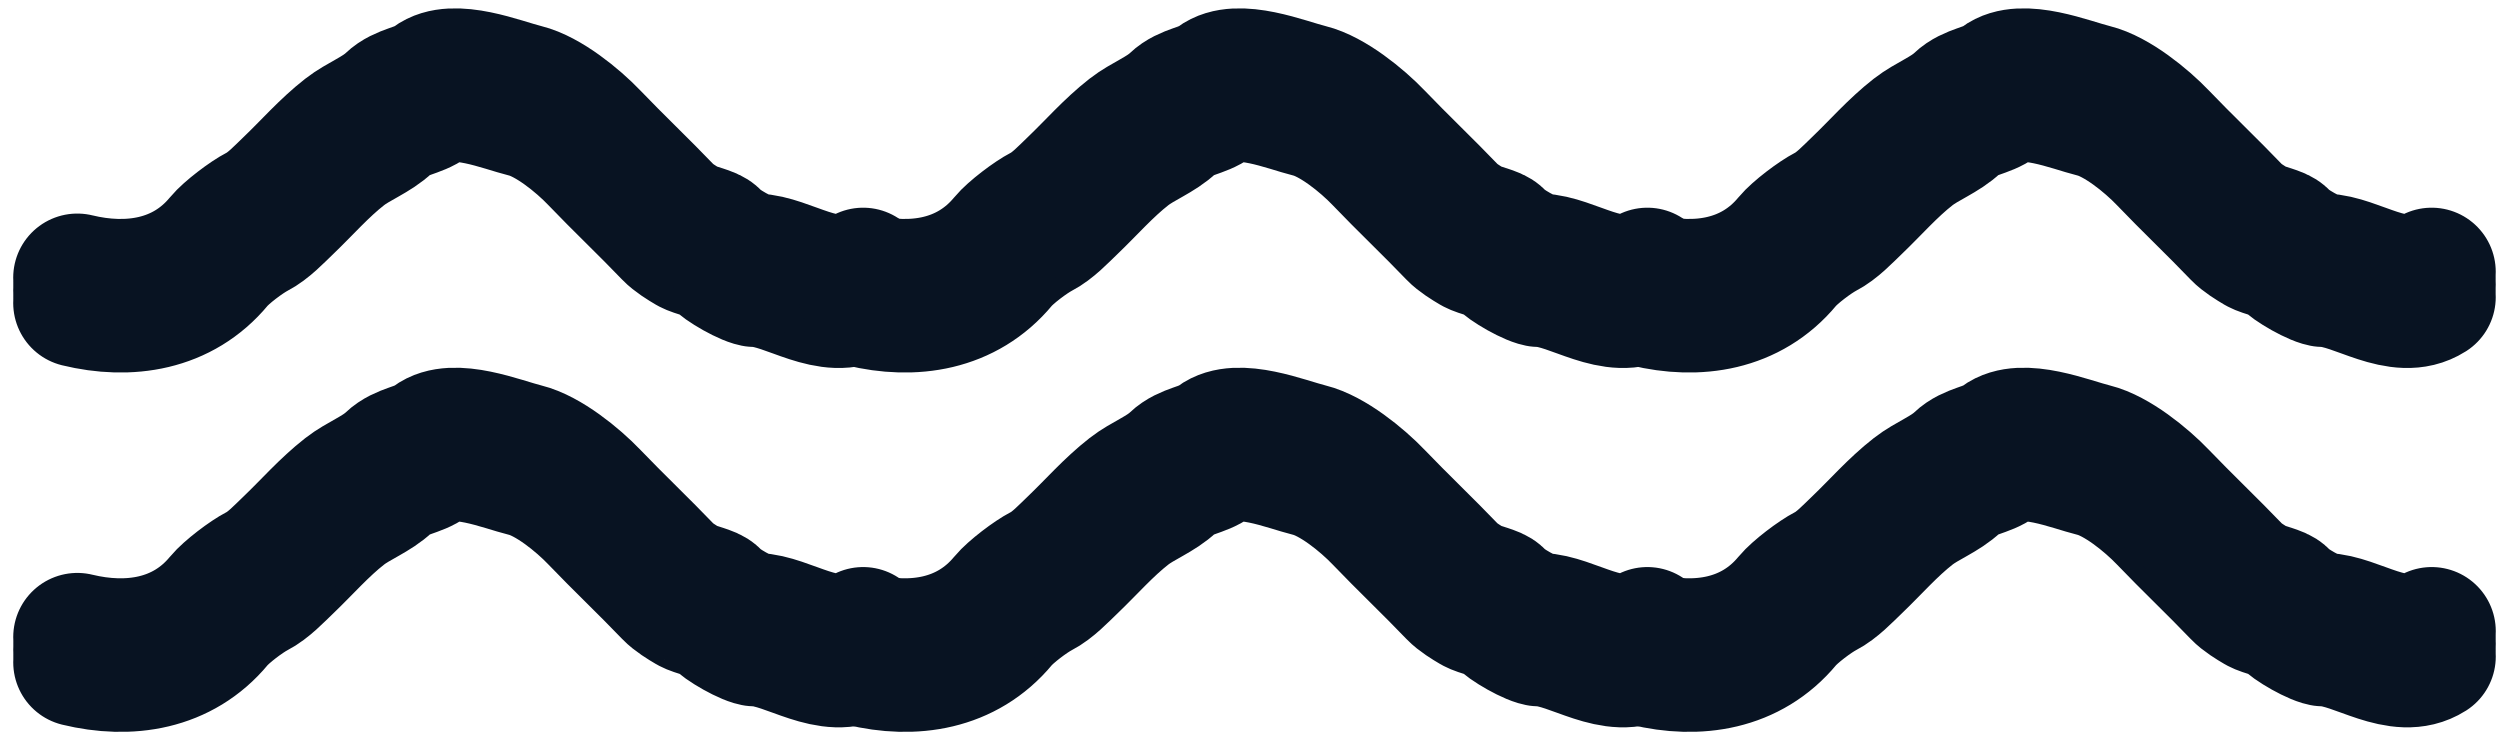 <svg xmlns="http://www.w3.org/2000/svg" fill="none" viewBox="0 0 78 23" height="23" width="78">
<path stroke-linejoin="round" stroke-linecap="round" stroke-width="4" stroke="#081322" d="M2.413 20.666C4.015 21.055 5.699 20.817 6.831 19.451C7.061 19.173 7.688 18.698 8.017 18.529C8.378 18.342 8.703 17.991 9.004 17.704C9.582 17.151 10.114 16.537 10.756 16.036C11.179 15.705 11.752 15.501 12.145 15.125C12.518 14.768 13.057 14.764 13.433 14.476C14.14 13.936 15.675 14.577 16.388 14.752C17.099 14.927 18.022 15.671 18.543 16.217C19.29 16.997 20.101 17.763 20.849 18.545C21.007 18.71 21.277 18.876 21.476 18.992C21.672 19.107 22.216 19.205 22.322 19.343C22.482 19.554 23.333 20.037 23.587 20.043C24.579 20.065 25.903 21.136 26.93 20.483"></path>
<path stroke-linejoin="round" stroke-linecap="round" stroke-width="4" stroke="#081322" d="M2.413 20.271C4.015 20.66 5.699 20.421 6.831 19.055C7.061 18.777 7.688 18.303 8.017 18.133C8.378 17.946 8.703 17.596 9.004 17.308C9.582 16.756 10.114 16.142 10.756 15.64C11.179 15.309 11.752 15.105 12.145 14.729C12.518 14.373 13.057 14.368 13.433 14.081C14.14 13.54 15.675 14.182 16.388 14.357C17.099 14.532 18.022 15.276 18.543 15.821C19.29 16.602 20.101 17.367 20.849 18.149C21.007 18.314 21.277 18.481 21.476 18.597C21.672 18.712 22.216 18.809 22.322 18.948C22.482 19.158 23.333 19.641 23.587 19.647C24.579 19.669 25.903 20.74 26.93 20.088"></path>
<path stroke-linejoin="round" stroke-linecap="round" stroke-width="4" stroke="#081322" d="M2.413 19.875C4.015 20.264 5.699 20.026 6.831 18.66C7.061 18.382 7.688 17.907 8.017 17.738C8.378 17.551 8.703 17.2 9.004 16.913C9.582 16.36 10.114 15.746 10.756 15.245C11.179 14.914 11.752 14.71 12.145 14.334C12.518 13.977 13.057 13.973 13.433 13.685C14.14 13.145 15.675 13.786 16.388 13.961C17.099 14.136 18.022 14.88 18.543 15.426C19.29 16.206 20.101 16.972 20.849 17.754C21.007 17.919 21.277 18.085 21.476 18.201C21.672 18.316 22.216 18.414 22.322 18.552C22.482 18.763 23.333 19.246 23.587 19.252C24.579 19.274 25.903 20.345 26.93 19.692"></path>
<path stroke-linejoin="round" stroke-linecap="round" stroke-width="4" stroke="#081322" d="M2.412 9.454C4.014 9.843 5.698 9.605 6.83 8.239C7.06 7.961 7.687 7.487 8.016 7.317C8.377 7.13 8.702 6.78 9.003 6.492C9.581 5.939 10.113 5.325 10.755 4.824C11.178 4.493 11.751 4.289 12.144 3.913C12.517 3.557 13.056 3.552 13.432 3.264C14.139 2.724 15.674 3.365 16.387 3.541C17.098 3.715 18.021 4.459 18.542 5.005C19.289 5.786 20.1 6.551 20.848 7.333C21.006 7.498 21.276 7.664 21.475 7.781C21.671 7.895 22.215 7.993 22.321 8.132C22.481 8.342 23.332 8.825 23.586 8.831C24.578 8.853 25.902 9.924 26.93 9.271"></path>
<path stroke-linejoin="round" stroke-linecap="round" stroke-width="4" stroke="#081322" d="M2.412 9.059C4.014 9.448 5.698 9.209 6.83 7.843C7.06 7.565 7.687 7.091 8.016 6.921C8.377 6.734 8.702 6.384 9.003 6.096C9.581 5.544 10.113 4.93 10.755 4.428C11.178 4.098 11.751 3.894 12.144 3.518C12.517 3.161 13.056 3.156 13.432 2.869C14.139 2.329 15.674 2.97 16.387 3.145C17.098 3.32 18.021 4.064 18.542 4.609C19.289 5.39 20.1 6.156 20.848 6.937C21.006 7.102 21.276 7.269 21.475 7.385C21.671 7.5 22.215 7.597 22.321 7.736C22.481 7.946 23.332 8.429 23.586 8.435C24.578 8.457 25.902 9.528 26.93 8.876"></path>
<path stroke-linejoin="round" stroke-linecap="round" stroke-width="4" stroke="#081322" d="M2.412 8.663C4.014 9.052 5.698 8.814 6.83 7.448C7.06 7.17 7.687 6.696 8.016 6.526C8.377 6.339 8.702 5.989 9.003 5.701C9.581 5.148 10.113 4.534 10.755 4.033C11.178 3.702 11.751 3.498 12.144 3.122C12.517 2.766 13.056 2.761 13.432 2.473C14.139 1.933 15.674 2.574 16.387 2.749C17.098 2.924 18.021 3.668 18.542 4.214C19.289 4.995 20.1 5.76 20.848 6.542C21.006 6.707 21.276 6.873 21.475 6.99C21.671 7.104 22.215 7.202 22.321 7.34C22.481 7.551 23.332 8.034 23.586 8.04C24.578 8.062 25.902 9.133 26.93 8.48"></path>
<path stroke-linejoin="round" stroke-linecap="round" stroke-width="4" stroke="#081322" d="M26.881 20.666C28.483 21.055 30.166 20.817 31.299 19.451C31.529 19.173 32.156 18.698 32.485 18.529C32.846 18.342 33.171 17.991 33.472 17.704C34.05 17.151 34.582 16.537 35.224 16.036C35.647 15.705 36.219 15.501 36.612 15.125C36.985 14.768 37.525 14.764 37.901 14.476C38.608 13.936 40.143 14.577 40.855 14.752C41.566 14.927 42.489 15.671 43.011 16.217C43.758 16.997 44.569 17.763 45.317 18.545C45.475 18.71 45.745 18.876 45.944 18.992C46.139 19.107 46.684 19.205 46.789 19.343C46.95 19.554 47.801 20.037 48.054 20.043C49.047 20.065 50.371 21.136 51.398 20.483"></path>
<path stroke-linejoin="round" stroke-linecap="round" stroke-width="4" stroke="#081322" d="M26.881 20.271C28.483 20.66 30.166 20.421 31.299 19.055C31.529 18.777 32.156 18.303 32.485 18.133C32.846 17.946 33.171 17.596 33.472 17.308C34.05 16.756 34.582 16.142 35.224 15.64C35.647 15.309 36.219 15.105 36.612 14.729C36.985 14.373 37.525 14.368 37.901 14.081C38.608 13.54 40.143 14.182 40.855 14.357C41.566 14.532 42.489 15.276 43.011 15.821C43.758 16.602 44.569 17.367 45.317 18.149C45.475 18.314 45.745 18.481 45.944 18.597C46.139 18.712 46.684 18.809 46.789 18.948C46.95 19.158 47.801 19.641 48.054 19.647C49.047 19.669 50.371 20.74 51.398 20.088"></path>
<path stroke-linejoin="round" stroke-linecap="round" stroke-width="4" stroke="#081322" d="M26.881 19.875C28.483 20.264 30.166 20.026 31.299 18.66C31.529 18.382 32.156 17.907 32.485 17.738C32.846 17.551 33.171 17.2 33.472 16.913C34.05 16.36 34.582 15.746 35.224 15.245C35.647 14.914 36.219 14.71 36.612 14.334C36.985 13.977 37.525 13.973 37.901 13.685C38.608 13.145 40.143 13.786 40.855 13.961C41.566 14.136 42.489 14.88 43.011 15.426C43.758 16.206 44.569 16.972 45.317 17.754C45.475 17.919 45.745 18.085 45.944 18.201C46.139 18.316 46.684 18.414 46.789 18.552C46.95 18.763 47.801 19.246 48.054 19.252C49.047 19.274 50.371 20.345 51.398 19.692"></path>
<path stroke-linejoin="round" stroke-linecap="round" stroke-width="4" stroke="#081322" d="M26.881 9.454C28.483 9.843 30.166 9.605 31.299 8.239C31.529 7.961 32.156 7.487 32.485 7.317C32.846 7.13 33.171 6.78 33.472 6.492C34.05 5.939 34.582 5.325 35.224 4.824C35.647 4.493 36.219 4.289 36.612 3.913C36.985 3.557 37.525 3.552 37.901 3.264C38.608 2.724 40.143 3.365 40.855 3.541C41.566 3.715 42.489 4.459 43.011 5.005C43.758 5.786 44.569 6.551 45.317 7.333C45.475 7.498 45.745 7.664 45.944 7.781C46.139 7.895 46.684 7.993 46.789 8.132C46.95 8.342 47.801 8.825 48.054 8.831C49.047 8.853 50.371 9.924 51.398 9.271"></path>
<path stroke-linejoin="round" stroke-linecap="round" stroke-width="4" stroke="#081322" d="M26.881 9.059C28.483 9.448 30.166 9.209 31.299 7.843C31.529 7.565 32.156 7.091 32.485 6.921C32.846 6.734 33.171 6.384 33.472 6.096C34.05 5.544 34.582 4.93 35.224 4.428C35.647 4.098 36.219 3.894 36.612 3.518C36.985 3.161 37.525 3.156 37.901 2.869C38.608 2.329 40.143 2.97 40.855 3.145C41.566 3.32 42.489 4.064 43.011 4.609C43.758 5.39 44.569 6.156 45.317 6.937C45.475 7.102 45.745 7.269 45.944 7.385C46.139 7.5 46.684 7.597 46.789 7.736C46.95 7.946 47.801 8.429 48.054 8.435C49.047 8.457 50.371 9.528 51.398 8.876"></path>
<path stroke-linejoin="round" stroke-linecap="round" stroke-width="4" stroke="#081322" d="M26.881 8.663C28.483 9.052 30.166 8.814 31.299 7.448C31.529 7.17 32.156 6.696 32.485 6.526C32.846 6.339 33.171 5.989 33.472 5.701C34.05 5.148 34.582 4.534 35.224 4.033C35.647 3.702 36.219 3.498 36.612 3.122C36.985 2.766 37.525 2.761 37.901 2.473C38.608 1.933 40.143 2.574 40.855 2.749C41.566 2.924 42.489 3.668 43.011 4.214C43.758 4.995 44.569 5.76 45.317 6.542C45.475 6.707 45.745 6.873 45.944 6.99C46.139 7.104 46.684 7.202 46.789 7.34C46.95 7.551 47.801 8.034 48.054 8.04C49.047 8.062 50.371 9.133 51.398 8.48"></path>
<path stroke-linejoin="round" stroke-linecap="round" stroke-width="4" stroke="#081322" d="M51.351 20.666C52.952 21.055 54.636 20.817 55.768 19.451C55.999 19.173 56.626 18.698 56.954 18.529C57.316 18.342 57.641 17.991 57.942 17.704C58.52 17.151 59.051 16.537 59.693 16.036C60.116 15.705 60.689 15.501 61.082 15.125C61.455 14.768 61.994 14.764 62.37 14.476C63.078 13.936 64.613 14.577 65.325 14.752C66.036 14.927 66.959 15.671 67.481 16.217C68.227 16.997 69.039 17.763 69.787 18.545C69.944 18.71 70.215 18.876 70.413 18.992C70.609 19.107 71.153 19.205 71.259 19.343C71.42 19.554 72.27 20.037 72.524 20.043C73.516 20.065 74.84 21.136 75.868 20.483"></path>
<path stroke-linejoin="round" stroke-linecap="round" stroke-width="4" stroke="#081322" d="M51.351 20.271C52.952 20.66 54.636 20.421 55.768 19.055C55.999 18.777 56.626 18.303 56.954 18.133C57.316 17.946 57.641 17.596 57.942 17.308C58.52 16.756 59.051 16.142 59.693 15.64C60.116 15.309 60.689 15.105 61.082 14.729C61.455 14.373 61.994 14.368 62.37 14.081C63.078 13.54 64.613 14.182 65.325 14.357C66.036 14.532 66.959 15.276 67.481 15.821C68.227 16.602 69.039 17.367 69.787 18.149C69.944 18.314 70.215 18.481 70.413 18.597C70.609 18.712 71.153 18.809 71.259 18.948C71.42 19.158 72.27 19.641 72.524 19.647C73.516 19.669 74.84 20.74 75.868 20.088"></path>
<path stroke-linejoin="round" stroke-linecap="round" stroke-width="4" stroke="#081322" d="M51.351 19.875C52.952 20.264 54.636 20.026 55.768 18.66C55.999 18.382 56.626 17.907 56.954 17.738C57.316 17.551 57.641 17.2 57.942 16.913C58.52 16.36 59.051 15.746 59.693 15.245C60.116 14.914 60.689 14.71 61.082 14.334C61.455 13.977 61.994 13.973 62.37 13.685C63.078 13.145 64.613 13.786 65.325 13.961C66.036 14.136 66.959 14.88 67.481 15.426C68.227 16.206 69.039 16.972 69.787 17.754C69.944 17.919 70.215 18.085 70.413 18.201C70.609 18.316 71.153 18.414 71.259 18.552C71.42 18.763 72.27 19.246 72.524 19.252C73.516 19.274 74.84 20.345 75.868 19.692"></path>
<path stroke-linejoin="round" stroke-linecap="round" stroke-width="4" stroke="#081322" d="M51.35 9.454C52.951 9.843 54.635 9.605 55.767 8.239C55.998 7.961 56.625 7.487 56.953 7.317C57.315 7.13 57.64 6.78 57.941 6.492C58.519 5.939 59.05 5.325 59.692 4.824C60.115 4.493 60.688 4.289 61.081 3.913C61.454 3.557 61.993 3.552 62.37 3.264C63.077 2.724 64.612 3.365 65.324 3.541C66.035 3.715 66.958 4.459 67.48 5.005C68.226 5.786 69.038 6.551 69.785 7.333C69.943 7.498 70.214 7.664 70.412 7.781C70.608 7.895 71.152 7.993 71.258 8.132C71.419 8.342 72.269 8.825 72.523 8.831C73.516 8.853 74.839 9.924 75.867 9.271"></path>
<path stroke-linejoin="round" stroke-linecap="round" stroke-width="4" stroke="#081322" d="M51.35 9.059C52.951 9.448 54.635 9.209 55.767 7.843C55.998 7.565 56.625 7.091 56.953 6.921C57.315 6.734 57.64 6.384 57.941 6.096C58.519 5.544 59.05 4.93 59.692 4.428C60.115 4.098 60.688 3.894 61.081 3.518C61.454 3.161 61.993 3.156 62.37 2.869C63.077 2.329 64.612 2.97 65.324 3.145C66.035 3.32 66.958 4.064 67.48 4.609C68.226 5.39 69.038 6.156 69.785 6.937C69.943 7.102 70.214 7.269 70.412 7.385C70.608 7.5 71.152 7.597 71.258 7.736C71.419 7.946 72.269 8.429 72.523 8.435C73.516 8.457 74.839 9.528 75.867 8.876"></path>
<path stroke-linejoin="round" stroke-linecap="round" stroke-width="4" stroke="#081322" d="M51.35 8.663C52.951 9.052 54.635 8.814 55.767 7.448C55.998 7.17 56.625 6.696 56.953 6.526C57.315 6.339 57.64 5.989 57.941 5.701C58.519 5.148 59.05 4.534 59.692 4.033C60.115 3.702 60.688 3.498 61.081 3.122C61.454 2.766 61.993 2.761 62.37 2.473C63.077 1.933 64.612 2.574 65.324 2.749C66.035 2.924 66.958 3.668 67.48 4.214C68.226 4.995 69.038 5.76 69.785 6.542C69.943 6.707 70.214 6.873 70.412 6.99C70.608 7.104 71.152 7.202 71.258 7.34C71.419 7.551 72.269 8.034 72.523 8.04C73.516 8.062 74.839 9.133 75.867 8.48"></path>
</svg>
